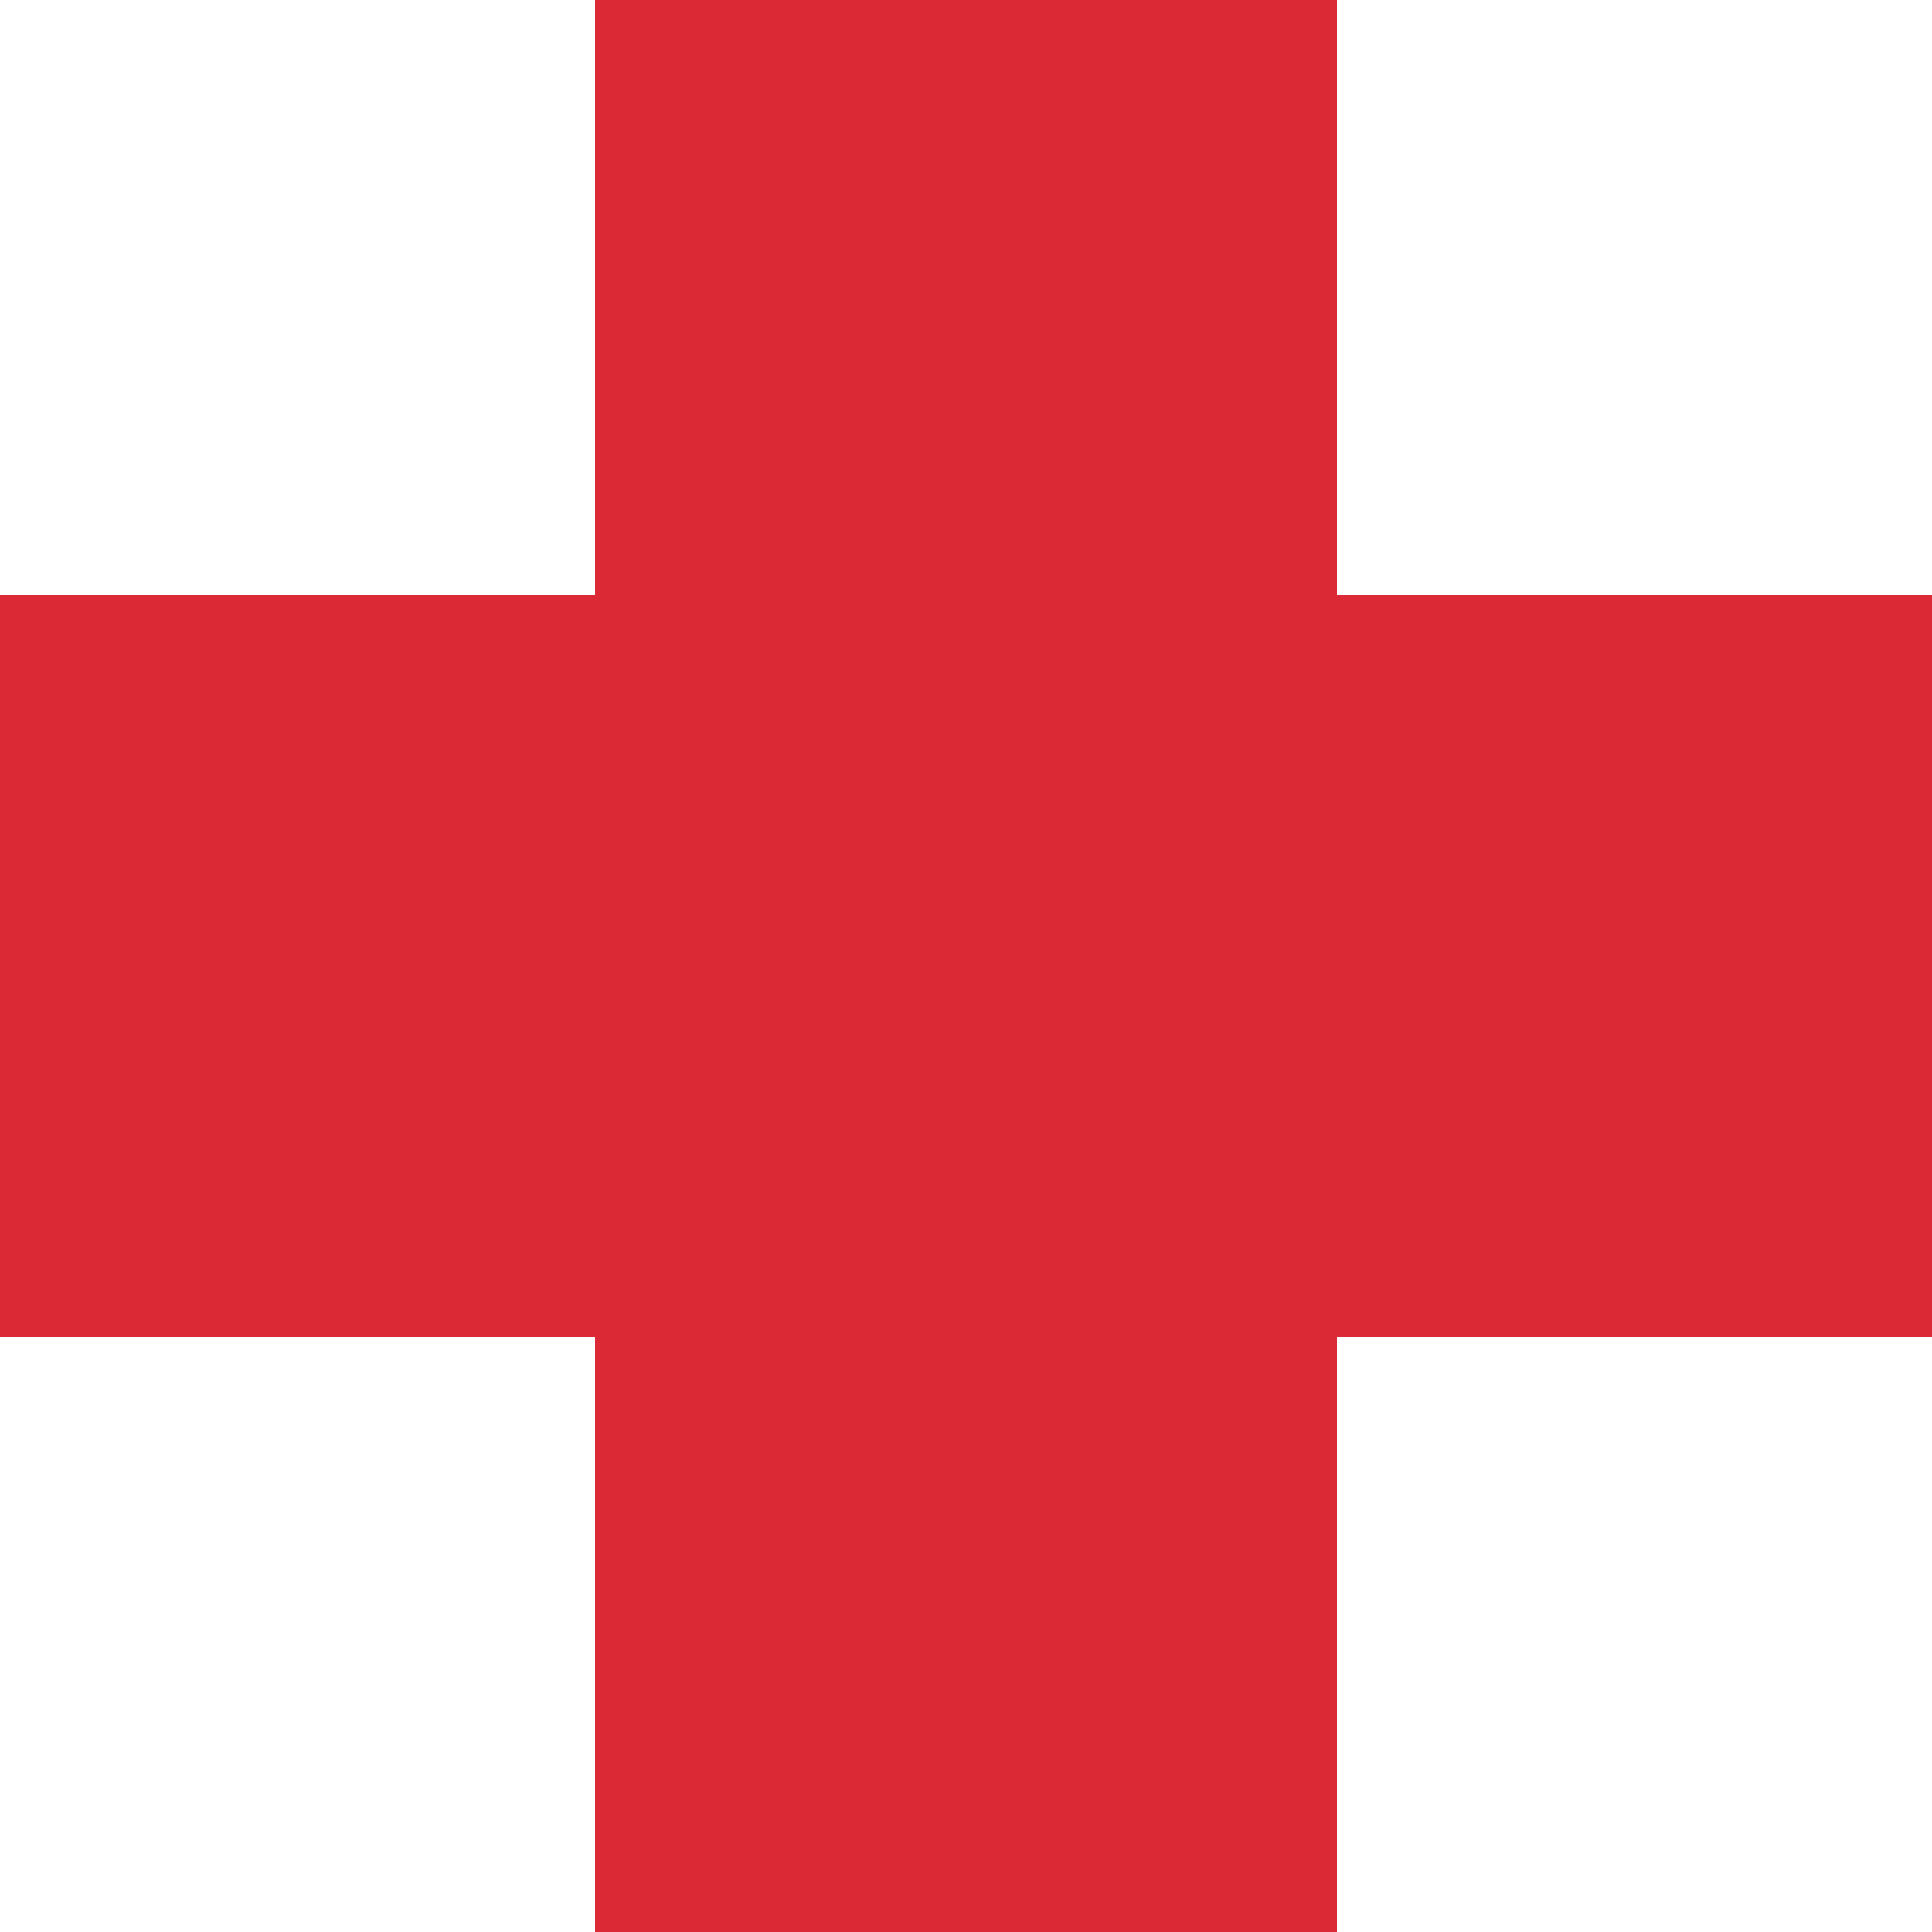 <svg width="30" height="30" fill="none" xmlns="http://www.w3.org/2000/svg"><path d="M29.815 9.425h-9.24V.185H9.425v9.24H.185v11.15h9.24v9.24h11.15v-9.24h9.24V9.424Z" fill="#DB2A36"/><path d="M20.76 30H9.24v-9.24H0V9.24h9.24V0h11.52v9.24H30v11.52h-9.24V30Zm-11.15-.37h10.78v-9.24h9.24V9.61h-9.24V.37H9.61v9.24H.37v10.78h9.24v9.24Z" fill="#DB2A36"/></svg>
